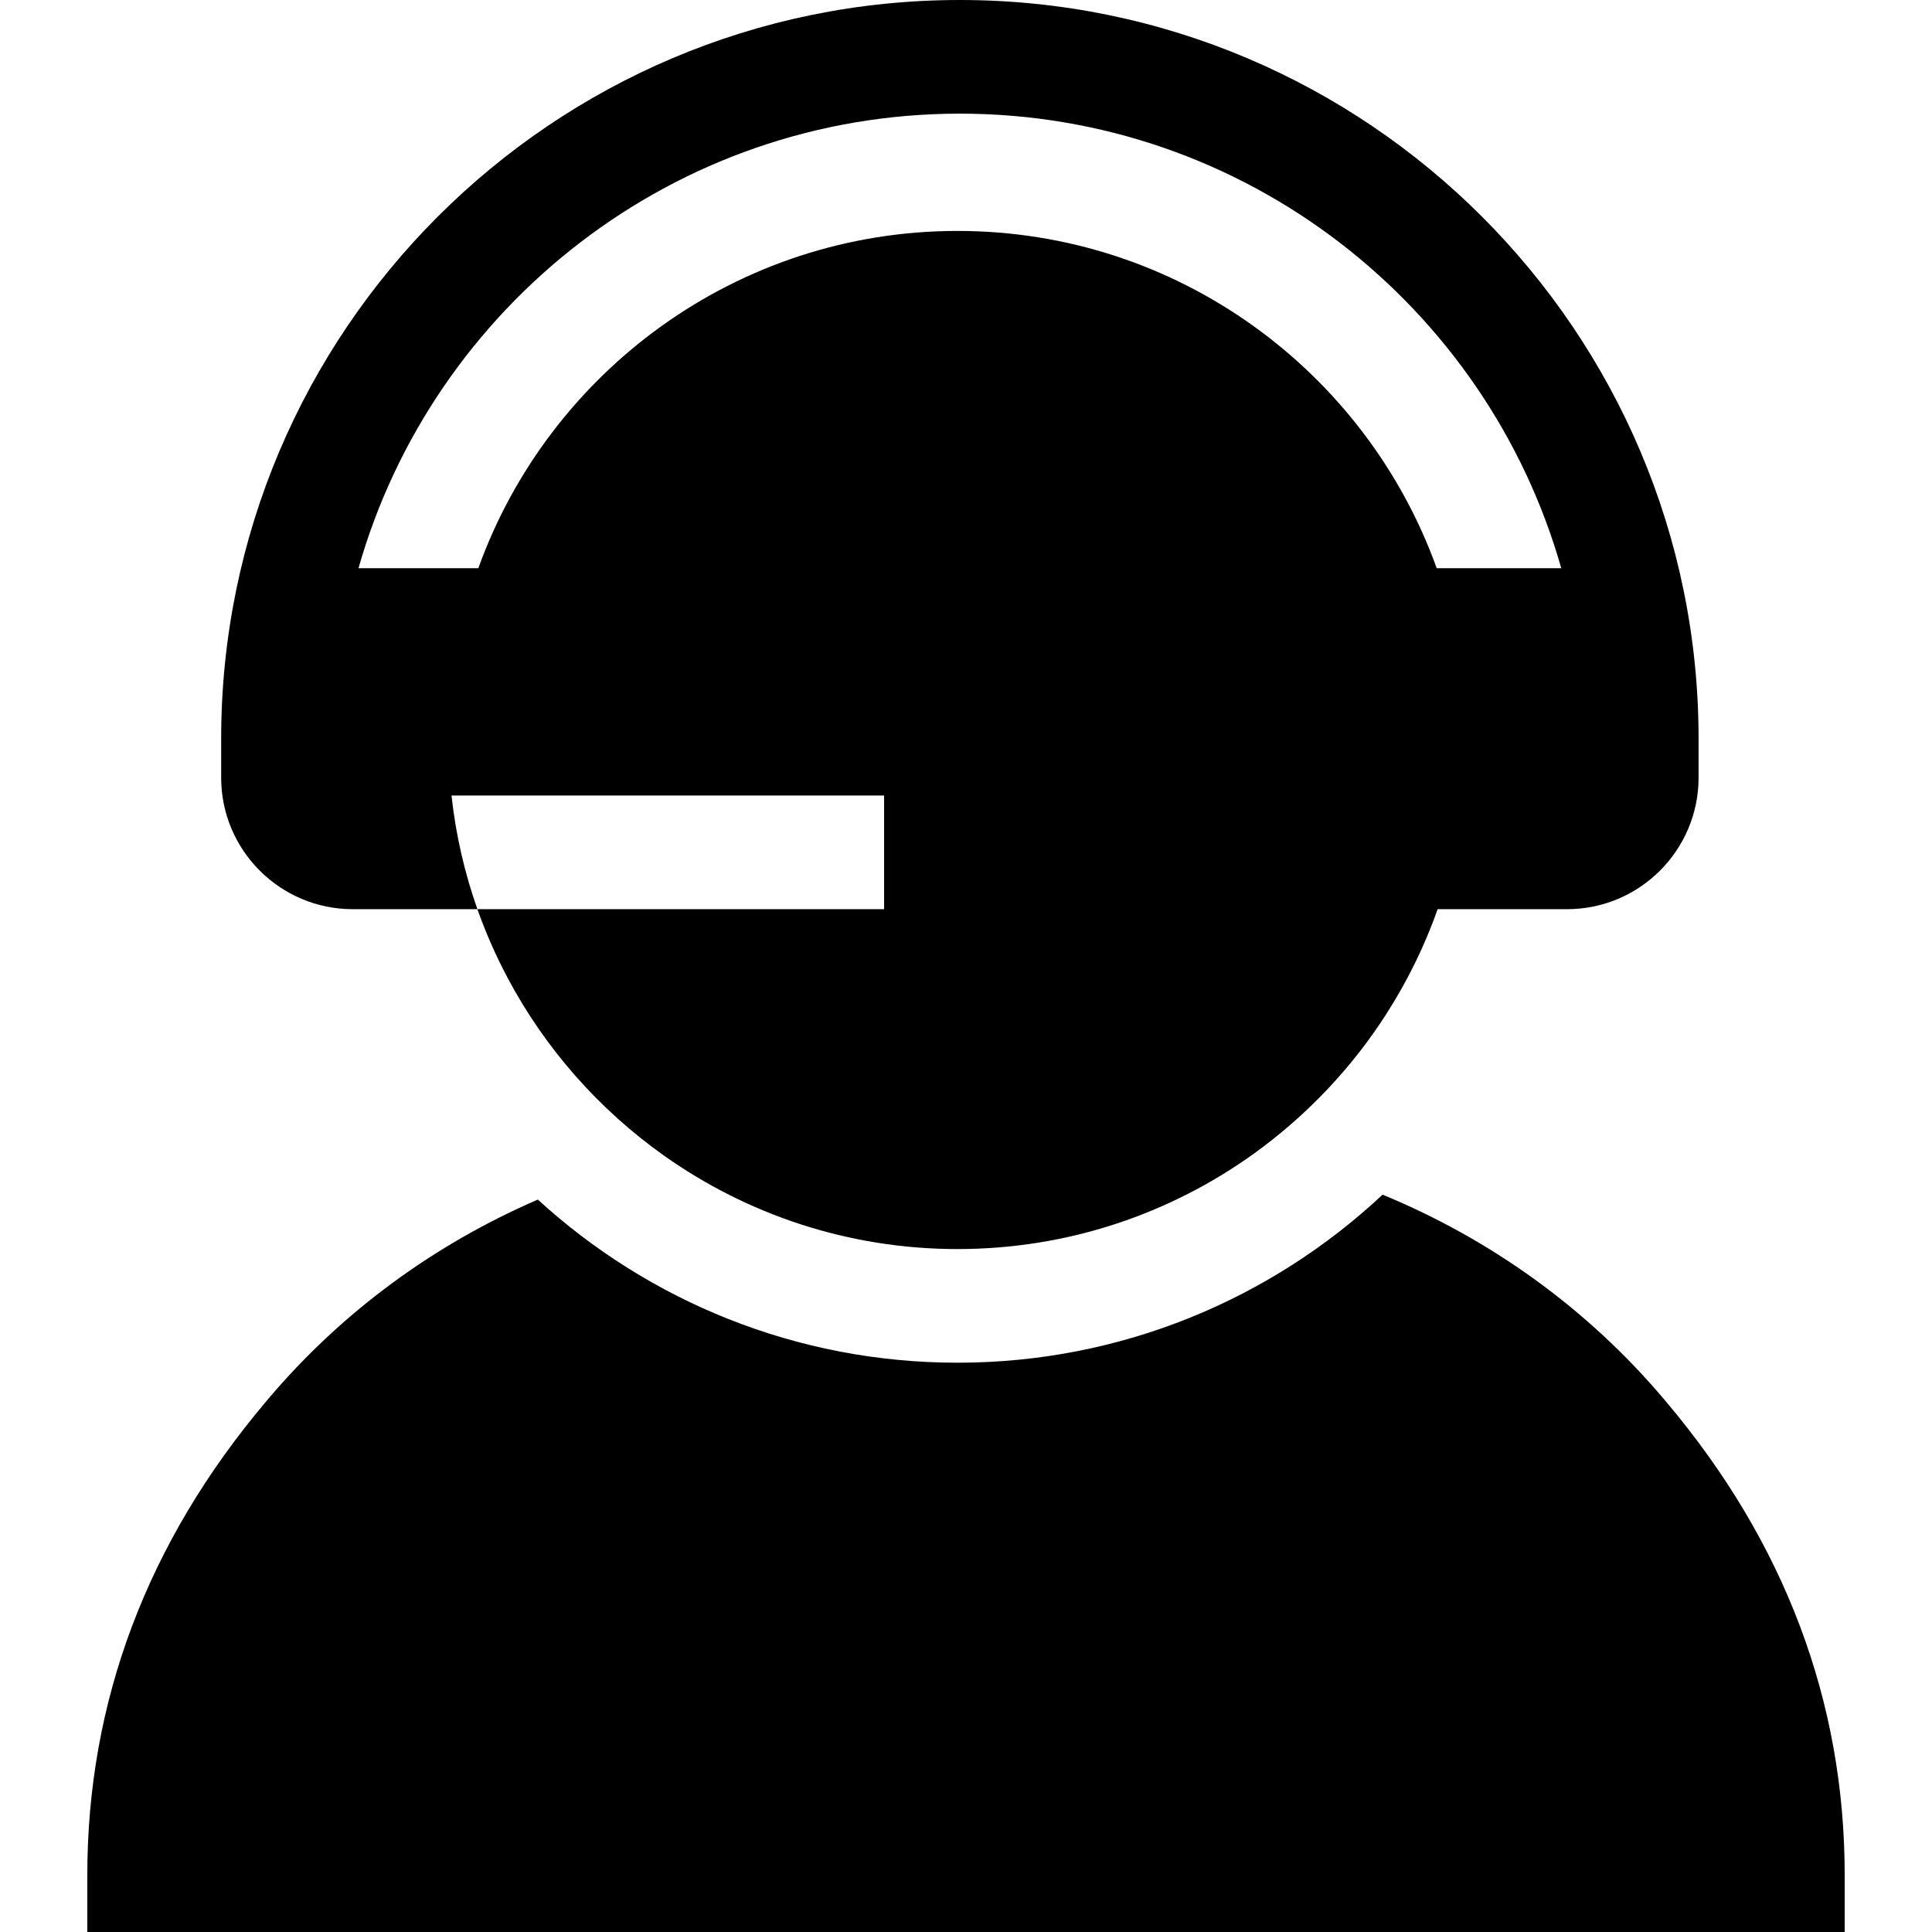 <svg id="Capa_1" enable-background="new 0 0 510 510" height="512" viewBox="0 0 510 510" width="512" xmlns="http://www.w3.org/2000/svg"><g><path d="m439.846 370.059-.571-.676c-20.147-23.858-45.669-42.205-74.305-54.024-29.397 27.503-68.868 44.363-112.206 44.363-42.648 0-81.548-16.331-110.792-43.061-27.394 11.842-51.82 29.718-71.245 52.721l-.576.683c-31.257 37.012-47.105 79.047-47.105 124.935v15h463.908v-15c0-45.888-15.848-87.922-47.108-124.941z"/><path d="m93.097 240h1.453 31.462.009c-3.377-9.555-5.703-19.6-6.836-30h.008 114.19v30h-107.362c2.229 6.309 4.927 12.397 8.033 18.236 9.838 18.533 24.094 34.678 41.211 46.807 21.914 15.53 48.653 24.679 77.498 24.679 29.155 0 56.166-9.336 78.211-25.172 13.911-10.022 25.929-22.663 35.143-37.128 5.447-8.537 9.961-17.724 13.388-27.421h.003 31.468 2.692c19.142 0 34.714-15.572 34.714-34.714v-10.287c0-107.523-87.477-195-195-195s-195 87.477-195 195v10.286c.001 19.142 15.574 34.714 34.715 34.714zm160.286-210c75.386 0 139.115 50.822 158.752 120h-32.876c-18.641-51.854-68.303-89.039-126.495-89.039-58.193 0-107.858 37.185-126.501 89.039h-31.632c19.637-69.178 83.366-120 158.752-120z"/></g></svg>